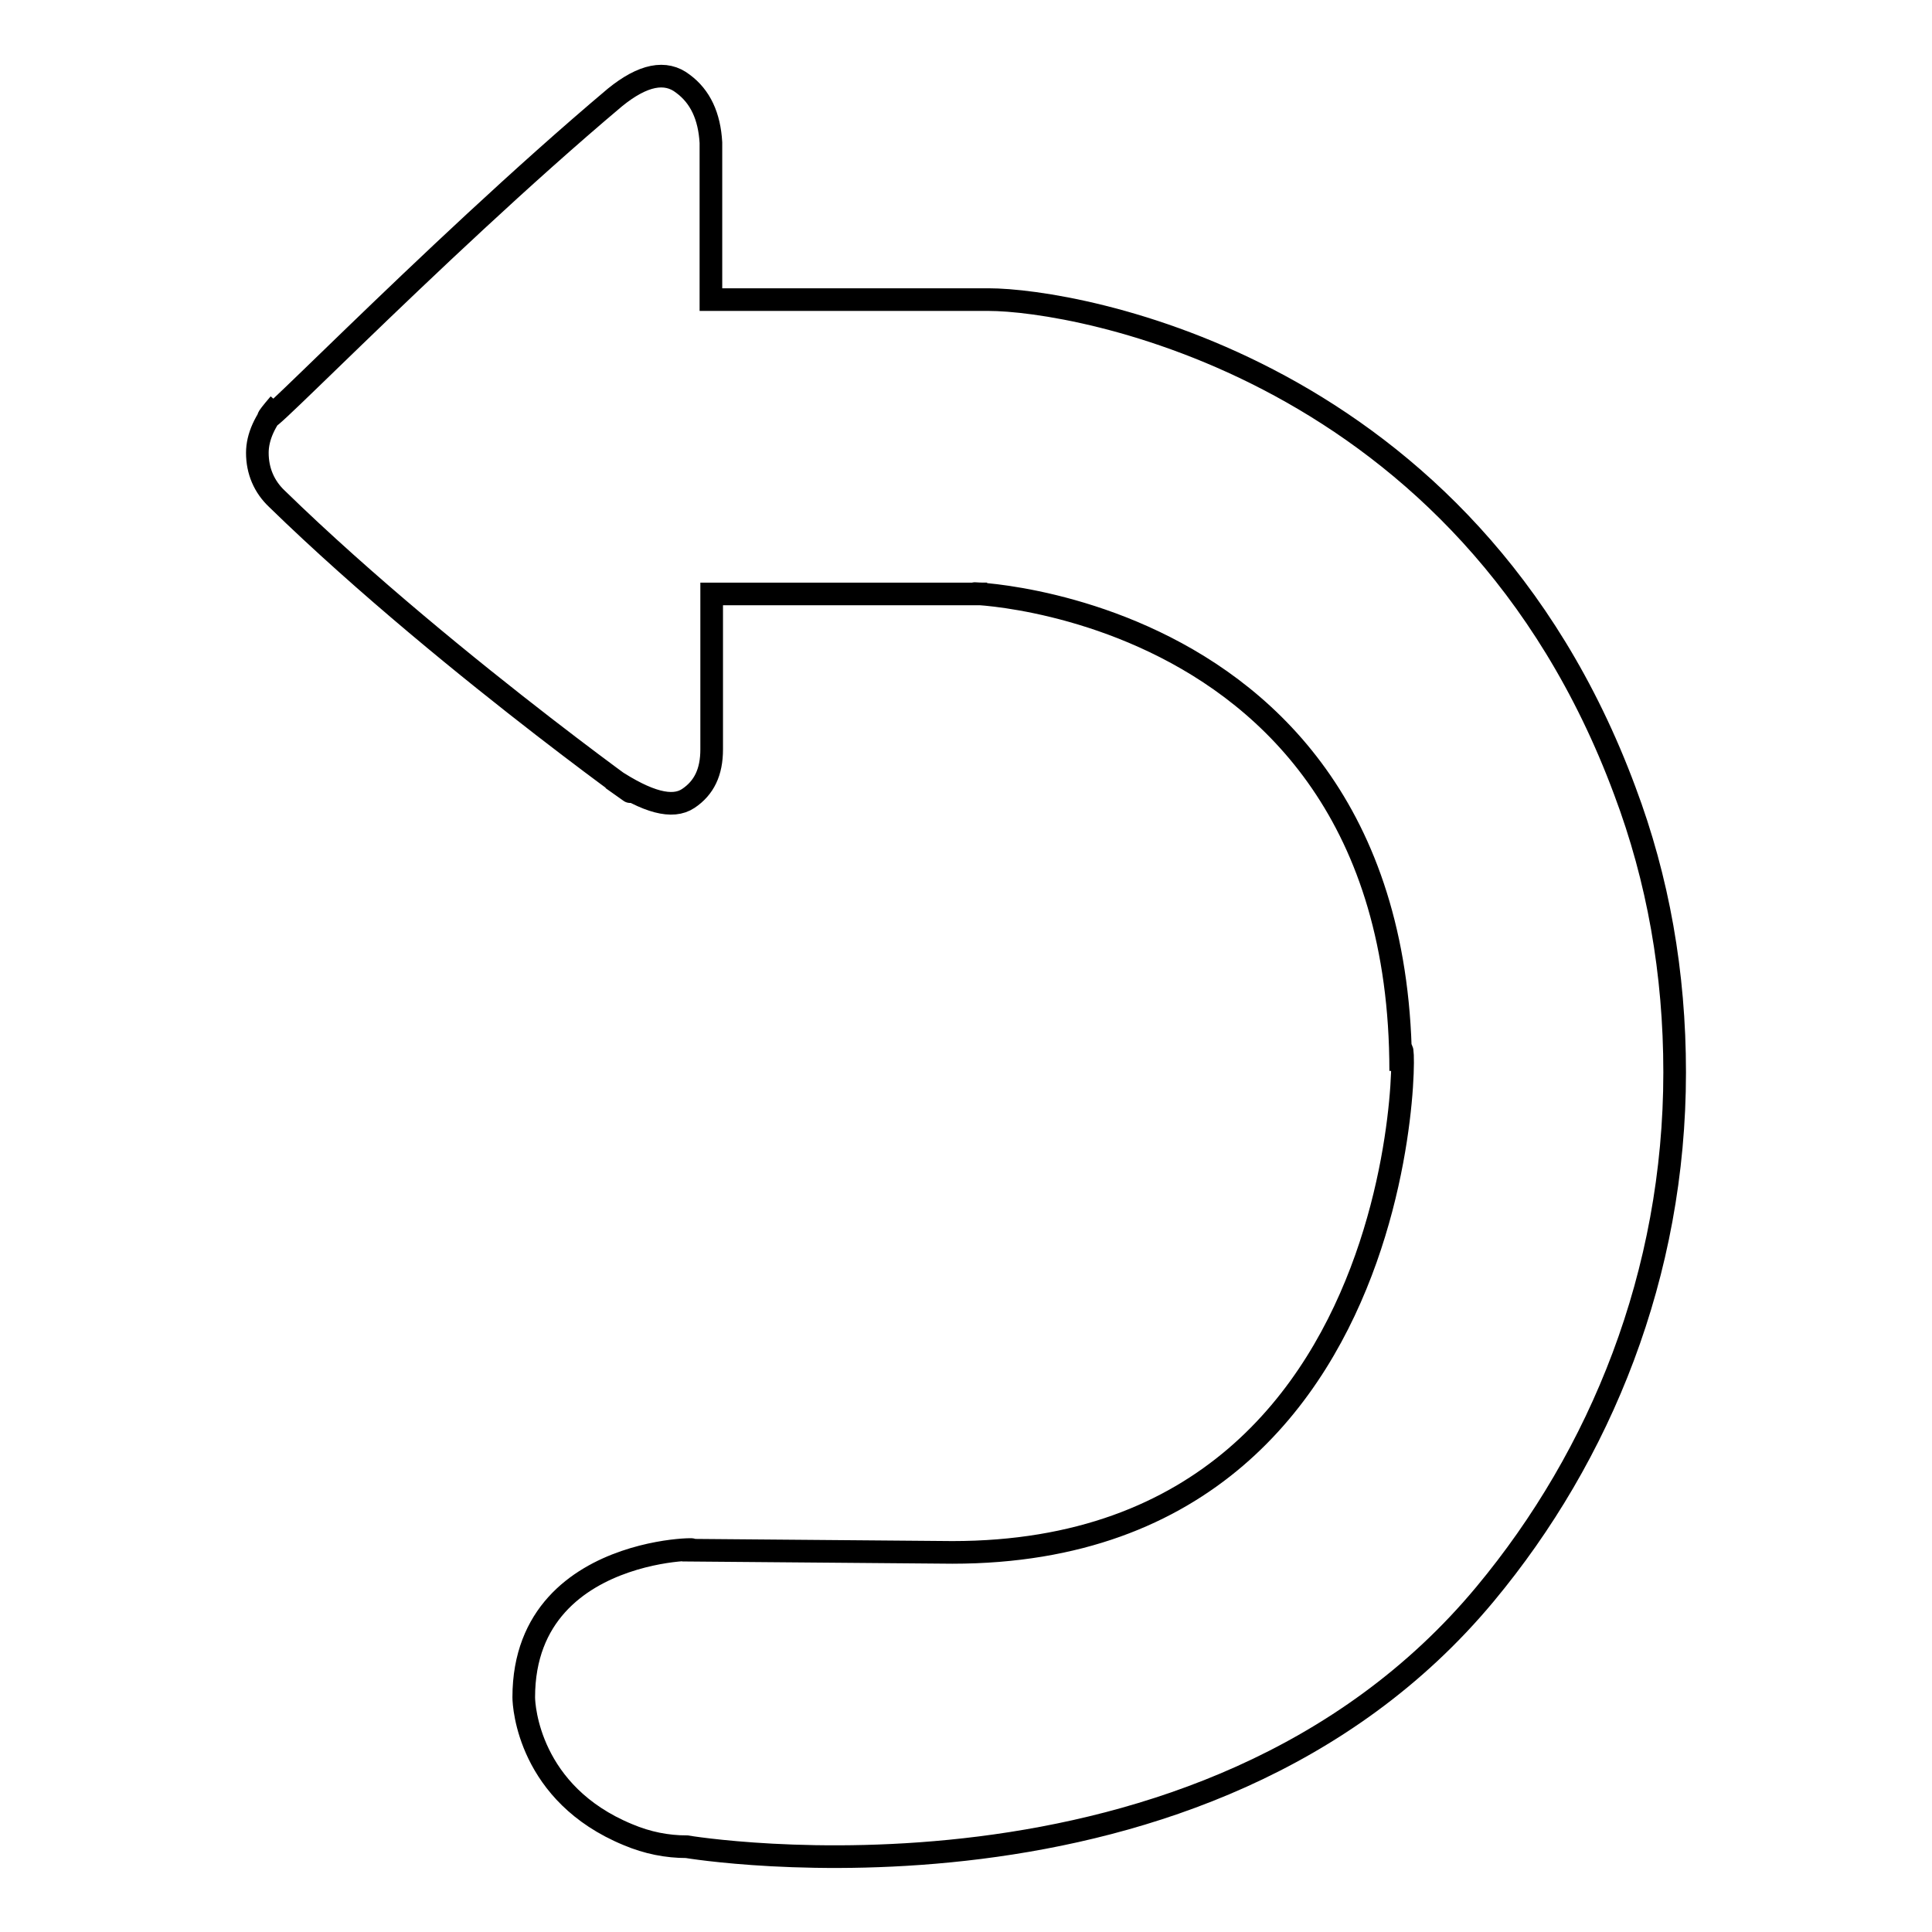 <?xml version="1.0" encoding="utf-8"?>
<!-- Svg Vector Icons : http://www.onlinewebfonts.com/icon -->
<!DOCTYPE svg PUBLIC "-//W3C//DTD SVG 1.1//EN" "http://www.w3.org/Graphics/SVG/1.1/DTD/svg11.dtd">
<svg version="1.1" xmlns="http://www.w3.org/2000/svg" xmlns:xlink="http://www.w3.org/1999/xlink" x="0px" y="0px" viewBox="0 0 256 256" enable-background="new 0 0 256 256" xml:space="preserve">
<g><g><path stroke-width="3" fill-opacity="0" stroke="#000000"  d="M221.9,142.1c0,26.7-9.8,50.7-25.1,69.1C159.4,256.2,91,244.7,91,244.7c-2.6,0-5.2-0.5-7.8-1.6c-13.1-5.4-13.8-17-13.8-18.2c0-21.9,28.8-19.5,21-19.5l35.8,0.3c66.9,0,59.4-82.5,59.4-63.8c0-67.3-68.7-63.2-54.8-63.2H94.3v20.6c0,3-1,5.1-3.1,6.5c-2.1,1.4-5.4,0.5-10.1-2.6c11.5,8.1-20.9-14.2-44.4-37.1c-1.7-1.6-2.6-3.7-2.6-6.1c0-2.1,1-4.3,2.9-6.5c-8.1,9.5,19.8-19.8,44.5-40.6c3.7-3,6.7-3.6,9-1.8c2.3,1.7,3.5,4.3,3.7,7.8v20.8H131c11.5,0,63.4,8.8,84.3,65.1C219.7,116.5,221.9,128.9,221.9,142.1L221.9,142.1L221.9,142.1z"/></g></g>
</svg>